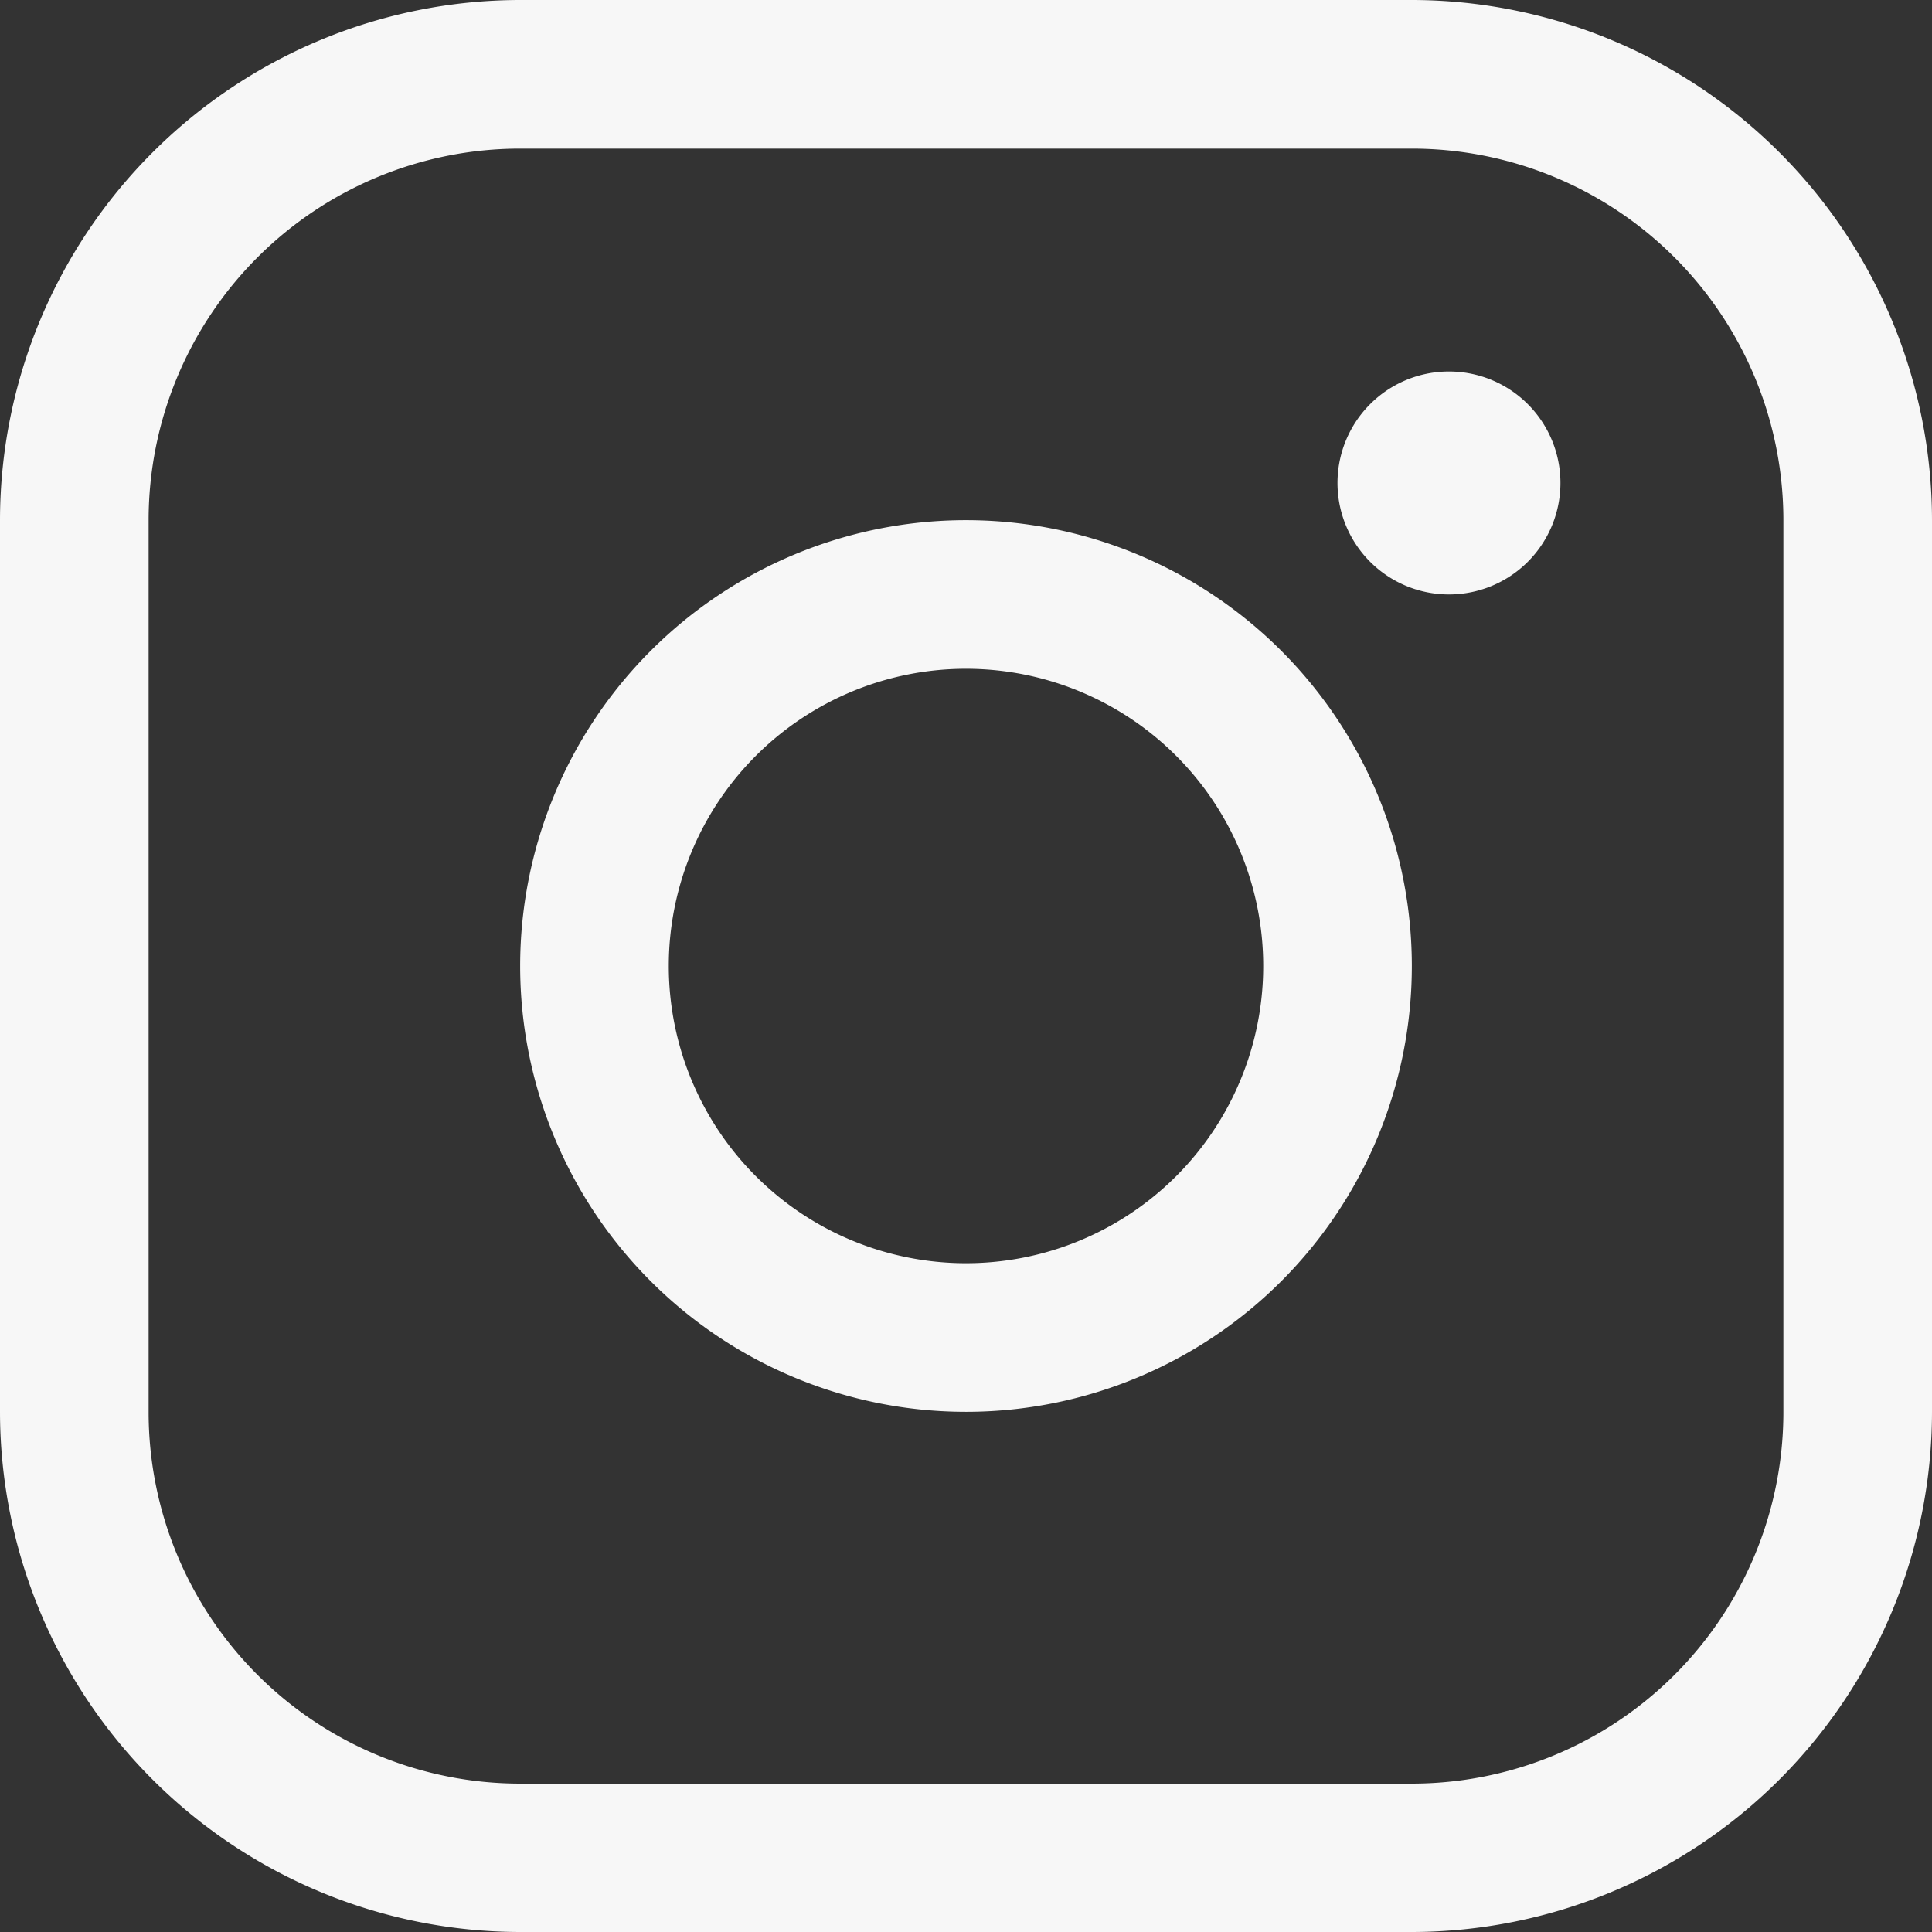 <svg xmlns="http://www.w3.org/2000/svg" width="33.658" height="33.658" viewBox="0 0 33.658 33.658">
  <rect x="0" y="0" width="33.658" height="33.658" fill="#333333" stroke="none"/>
  <path id="Icon_phosphor-instagram-logo" data-name="Icon phosphor-instagram-logo"
    d="M20.2,12.437A7.767,7.767,0,1,0,27.971,20.2,7.767,7.767,0,0,0,20.2,12.437Zm0,12.945A5.178,5.178,0,1,1,25.382,20.2,5.178,5.178,0,0,1,20.2,25.382ZM27.971,3.375H12.437a9.071,9.071,0,0,0-9.062,9.062V27.971a9.071,9.071,0,0,0,9.062,9.062H27.971a9.071,9.071,0,0,0,9.062-9.062V12.437a9.071,9.071,0,0,0-9.062-9.062Zm6.473,24.6a6.473,6.473,0,0,1-6.473,6.473H12.437a6.473,6.473,0,0,1-6.473-6.473V12.437a6.473,6.473,0,0,1,6.473-6.473H27.971a6.473,6.473,0,0,1,6.473,6.473ZM30.56,11.789a1.942,1.942,0,1,1-1.942-1.942A1.942,1.942,0,0,1,30.56,11.789Z"
    transform="translate(-3.375 -3.375)" fill="#f7f7f7" />
</svg>

